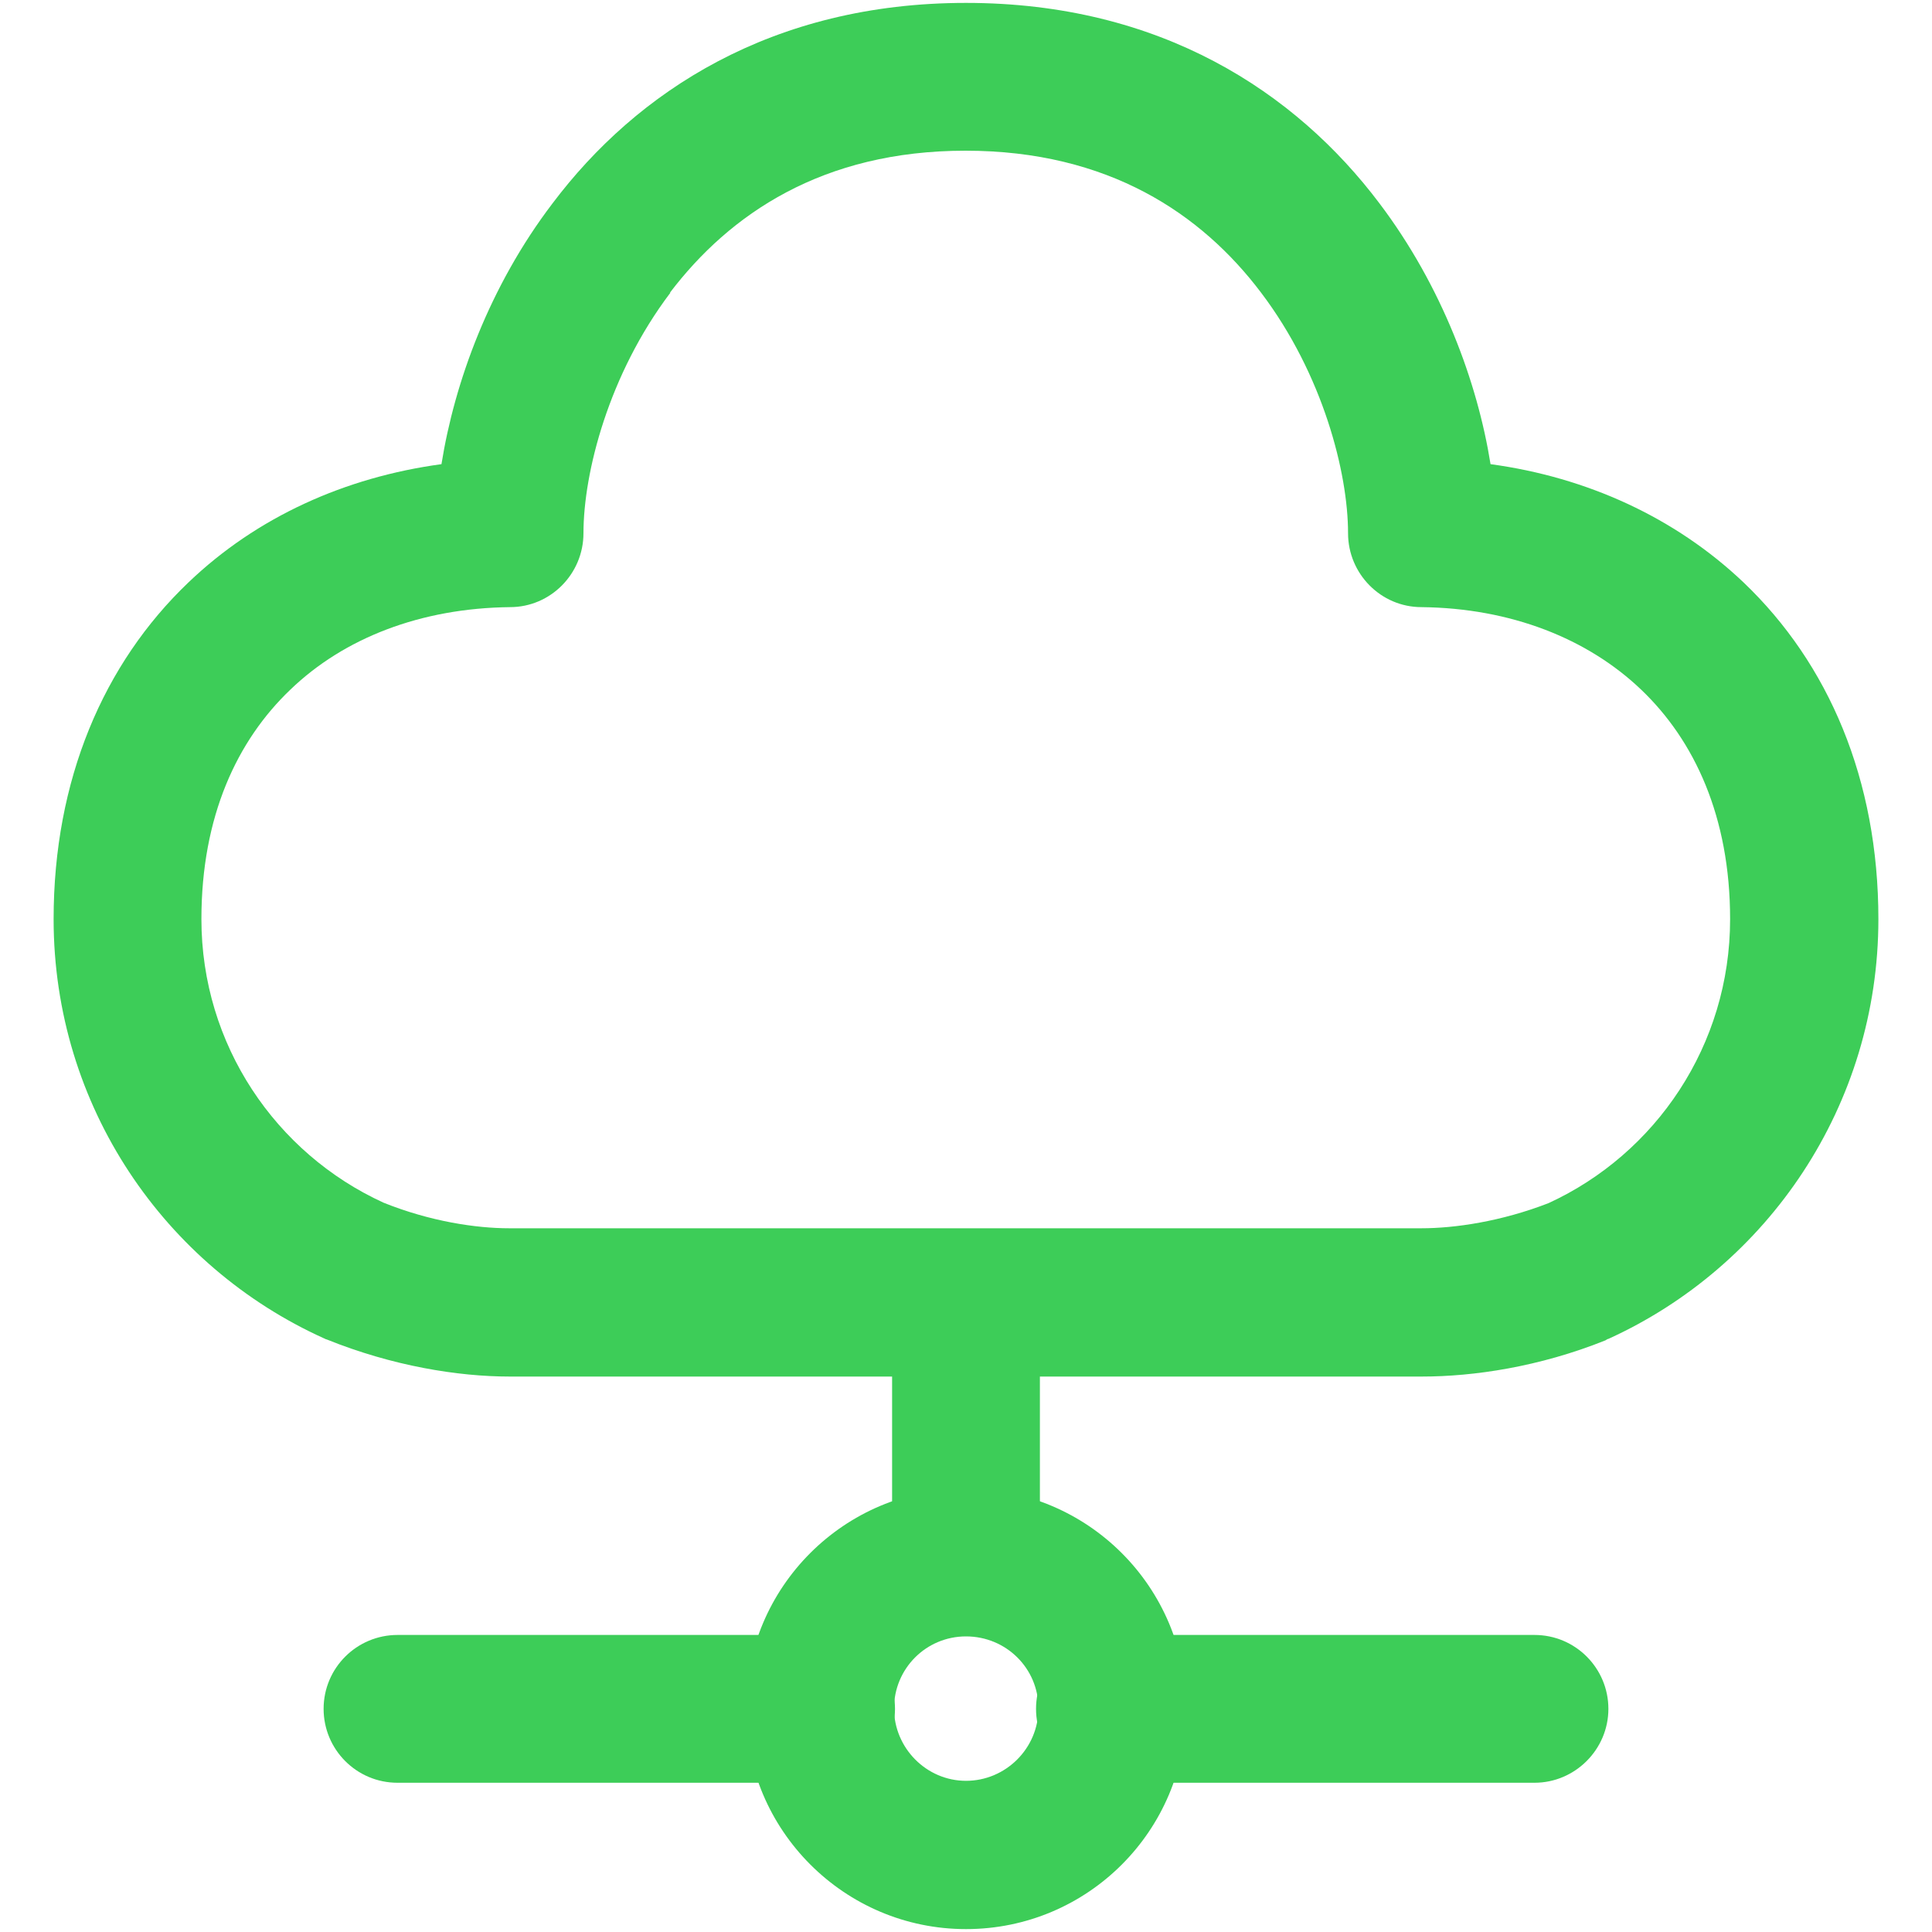 <?xml version="1.0" encoding="UTF-8"?>
<svg id="Layer_1" data-name="Layer 1" xmlns="http://www.w3.org/2000/svg" viewBox="0 0 40 40">
  <defs>
    <style>
      .cls-1 {
        fill: #3dcd58;
        fill-rule: evenodd;
      }
    </style>
  </defs>
  <path class="cls-1" d="M11.44,4.21C13.18,1.9,15.98.06,20,.06s6.82,1.84,8.56,4.15c1.3,1.72,2.03,3.71,2.3,5.4,1.99.27,3.82,1.1,5.24,2.45,1.76,1.68,2.79,4.08,2.79,6.97,0,3.86-2.29,7.19-5.59,8.69-.02,0-.04.02-.06.03-1.37.55-2.73.75-3.8.75H10.55c-1.07,0-2.43-.22-3.79-.77-.02,0-.04-.02-.05-.02-3.3-1.49-5.6-4.81-5.6-8.68,0-2.88,1.03-5.29,2.79-6.97,1.42-1.36,3.25-2.18,5.24-2.45.27-1.69.99-3.68,2.3-5.4ZM13.88,6.06c-1.28,1.69-1.8,3.73-1.8,4.98,0,.84-.68,1.53-1.52,1.53-1.85.02-3.44.64-4.55,1.71-1.1,1.05-1.84,2.62-1.84,4.75,0,2.6,1.54,4.85,3.77,5.87.97.39,1.92.53,2.6.53h18.89c.69,0,1.65-.14,2.63-.52,2.22-1.02,3.76-3.27,3.76-5.88,0-2.12-.74-3.7-1.84-4.75-1.11-1.06-2.7-1.69-4.55-1.71-.84,0-1.52-.69-1.52-1.53,0-1.25-.52-3.29-1.8-4.98-1.23-1.63-3.16-2.94-6.12-2.94s-4.88,1.31-6.12,2.94Z"/>
  <path class="cls-1" d="M20,33.88c-.83,0-1.49.67-1.49,1.49s.67,1.5,1.49,1.5,1.5-.67,1.5-1.5-.67-1.49-1.5-1.49ZM15.44,35.38c0-2.52,2.04-4.56,4.56-4.56s4.56,2.04,4.56,4.56-2.04,4.56-4.56,4.56-4.56-2.05-4.56-4.56Z"/>
  <path class="cls-1" d="M6.7,35.38c0-.85.69-1.53,1.53-1.53h8.77c.85,0,1.53.69,1.53,1.53s-.69,1.53-1.53,1.53h-8.77c-.85,0-1.53-.69-1.53-1.53ZM21.45,35.38c0-.85.69-1.53,1.53-1.53h8.79c.85,0,1.53.69,1.53,1.53s-.69,1.53-1.53,1.53h-8.79c-.85,0-1.53-.69-1.53-1.53Z"/>
  <path class="cls-1" d="M20,25.46c.85,0,1.53.69,1.53,1.53v5.34c0,.85-.69,1.53-1.53,1.53s-1.53-.69-1.53-1.53v-5.34c0-.85.69-1.53,1.53-1.53Z"/>
</svg>